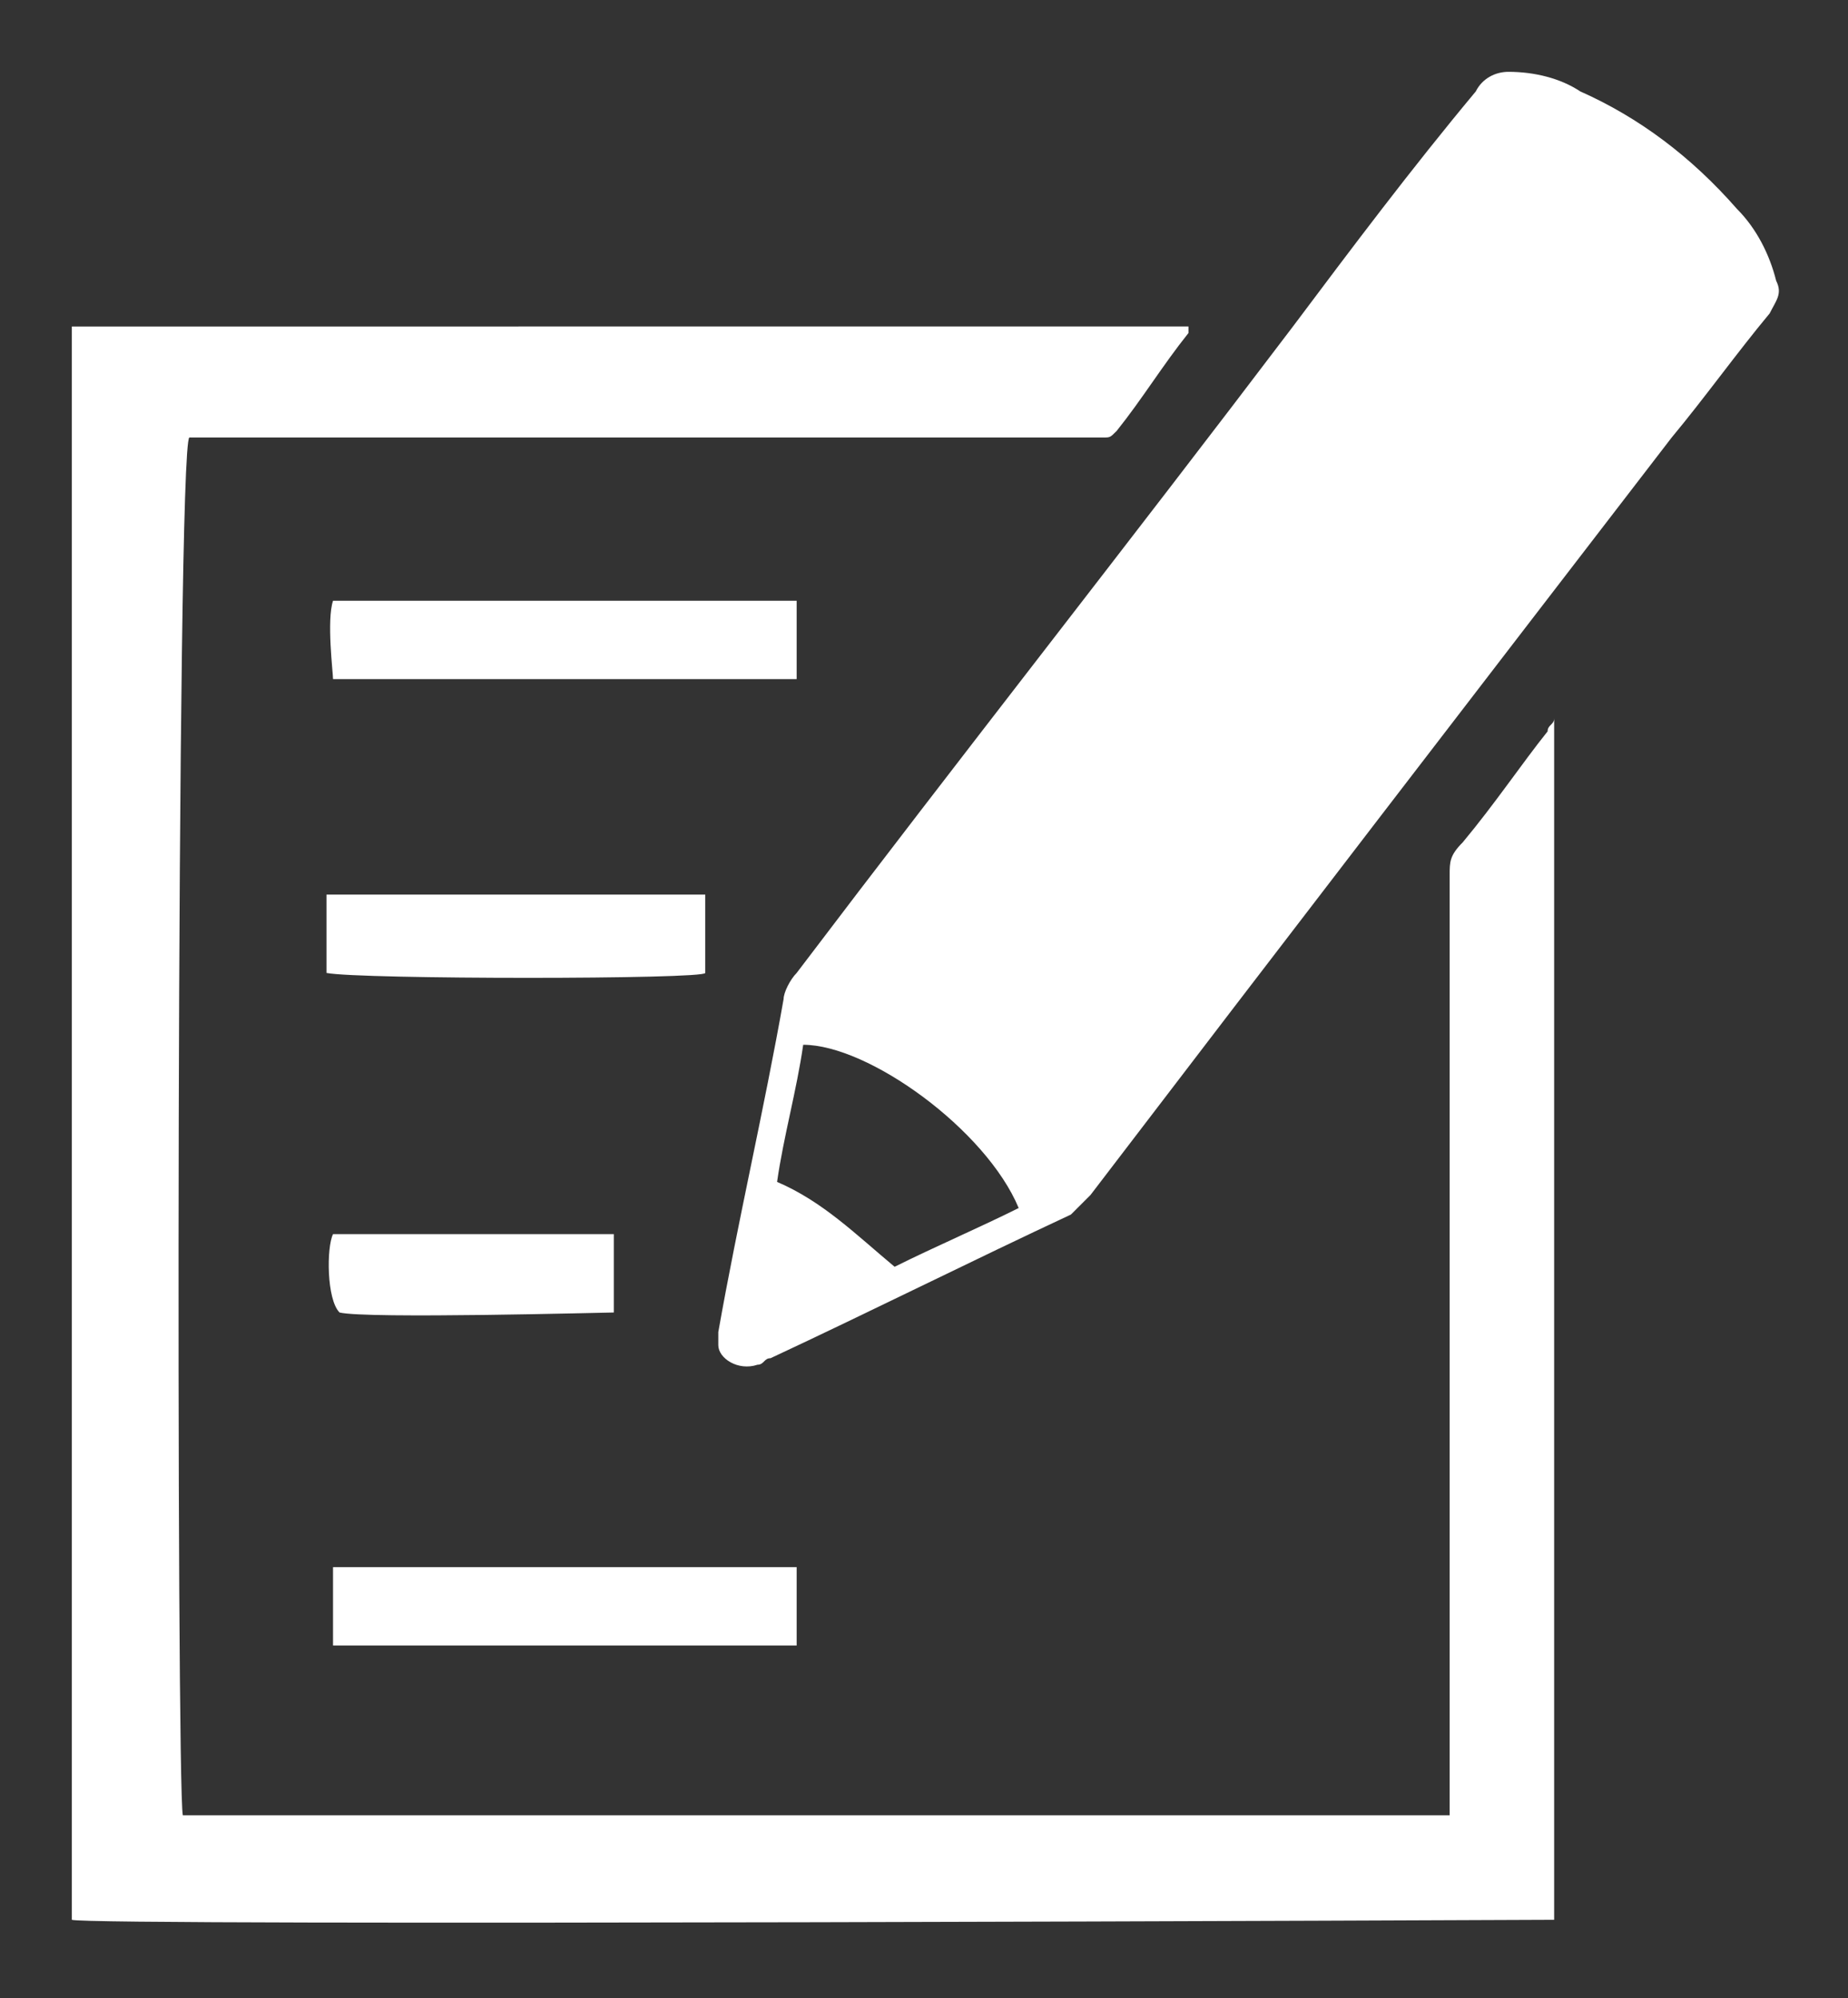 <?xml version="1.0" encoding="utf-8"?>
<!-- Generator: Adobe Illustrator 19.2.1, SVG Export Plug-In . SVG Version: 6.00 Build 0)  -->
<svg version="1.1" id="Слой_1" xmlns="http://www.w3.org/2000/svg" xmlns:xlink="http://www.w3.org/1999/xlink" x="0px" y="0px"
	 viewBox="0 0 28.3 30.6" style="enable-background:new 0 0 28.3 30.6;" xml:space="preserve">
<rect x="0" y="0" width="28.3" height="30.6" fill="#333333" stroke="none"/>
<style type="text/css">
	.st0{fill:#FFFFFF;}
</style>
<g>
	<path class="st0" d="M2.8,27.8c6.5,0,12.9,0,19.4,0c0-0.1,0-0.2,0-0.3c0-4.7,0-9.4,0-14.1c0-0.2,0-0.3,0.2-0.5
		c0.5-0.6,0.9-1.2,1.3-1.7c0-0.1,0.1-0.1,0.1-0.2c0,0,0,0,0,0c0,0,0,0,0,0c0,0.1,0,0.1,0,0.2c0,6.1,0,12.1,0,18.2
		c-0.1,0-22.5,0.1-22.7,0c0-8.1,0-16.3,0-24.4C1.2,5,17.7,5,18.2,5c0,0,0,0.1,0,0.1c-0.4,0.5-0.7,1-1.1,1.5
		c-0.1,0.1-0.1,0.1-0.2,0.1c0,0-0.1,0-0.2,0c-4.5,0-9.1,0-13.6,0c-0.1,0-0.2,0-0.2,0C2.7,6.8,2.7,27.4,2.8,27.8z"/>
	<path class="st0" d="M23.1,1.1c0.4,0,0.8,0.1,1.1,0.3c0.9,0.4,1.7,1,2.4,1.8c0.3,0.3,0.5,0.7,0.6,1.1c0.1,0.2,0,0.3-0.1,0.5
		c-0.5,0.6-1,1.3-1.5,1.9c-3,3.9-6,7.8-8.9,11.6c-0.1,0.1-0.2,0.2-0.3,0.3c-1.5,0.7-3.1,1.5-4.6,2.2c-0.1,0-0.1,0.1-0.2,0.1
		C11.3,21,11,20.8,11,20.6c0-0.1,0-0.1,0-0.2c0.3-1.7,0.7-3.4,1-5.1c0-0.1,0.1-0.3,0.2-0.4c2.5-3.3,5.1-6.6,7.6-9.9
		c0.9-1.2,1.8-2.4,2.8-3.6C22.7,1.2,22.9,1.1,23.1,1.1z M15.6,18.5c-0.5-1.2-2.3-2.5-3.3-2.5c-0.1,0.7-0.3,1.4-0.4,2.1
		c0.7,0.3,1.2,0.8,1.8,1.3C14.3,19.1,15,18.8,15.6,18.5z"/>
	<path class="st0" d="M12.2,10.4c-2.4,0-4.7,0-7.1,0c0-0.1-0.1-0.9,0-1.2c2.4,0,4.7,0,7.1,0C12.2,9.4,12.2,10.3,12.2,10.4z"/>
	<path class="st0" d="M5.1,25.2c0-0.4,0-0.8,0-1.2c2.4,0,4.8,0,7.1,0c0,0.4,0,0.8,0,1.2C9.8,25.2,7.4,25.2,5.1,25.2z"/>
	<path class="st0" d="M5,14.9c0-0.4,0-0.8,0-1.2c1.9,0,3.9,0,5.8,0c0,0.4,0,0.8,0,1.2C10.8,15,5.5,15,5,14.9z"/>
	<path class="st0" d="M5.1,18.9c1.4,0,2.8,0,4.3,0c0,0.4,0,0.8,0,1.2c-0.1,0-3.8,0.1-4.2,0C5,19.9,5,19.1,5.1,18.9z"/>
</g>
</svg>
